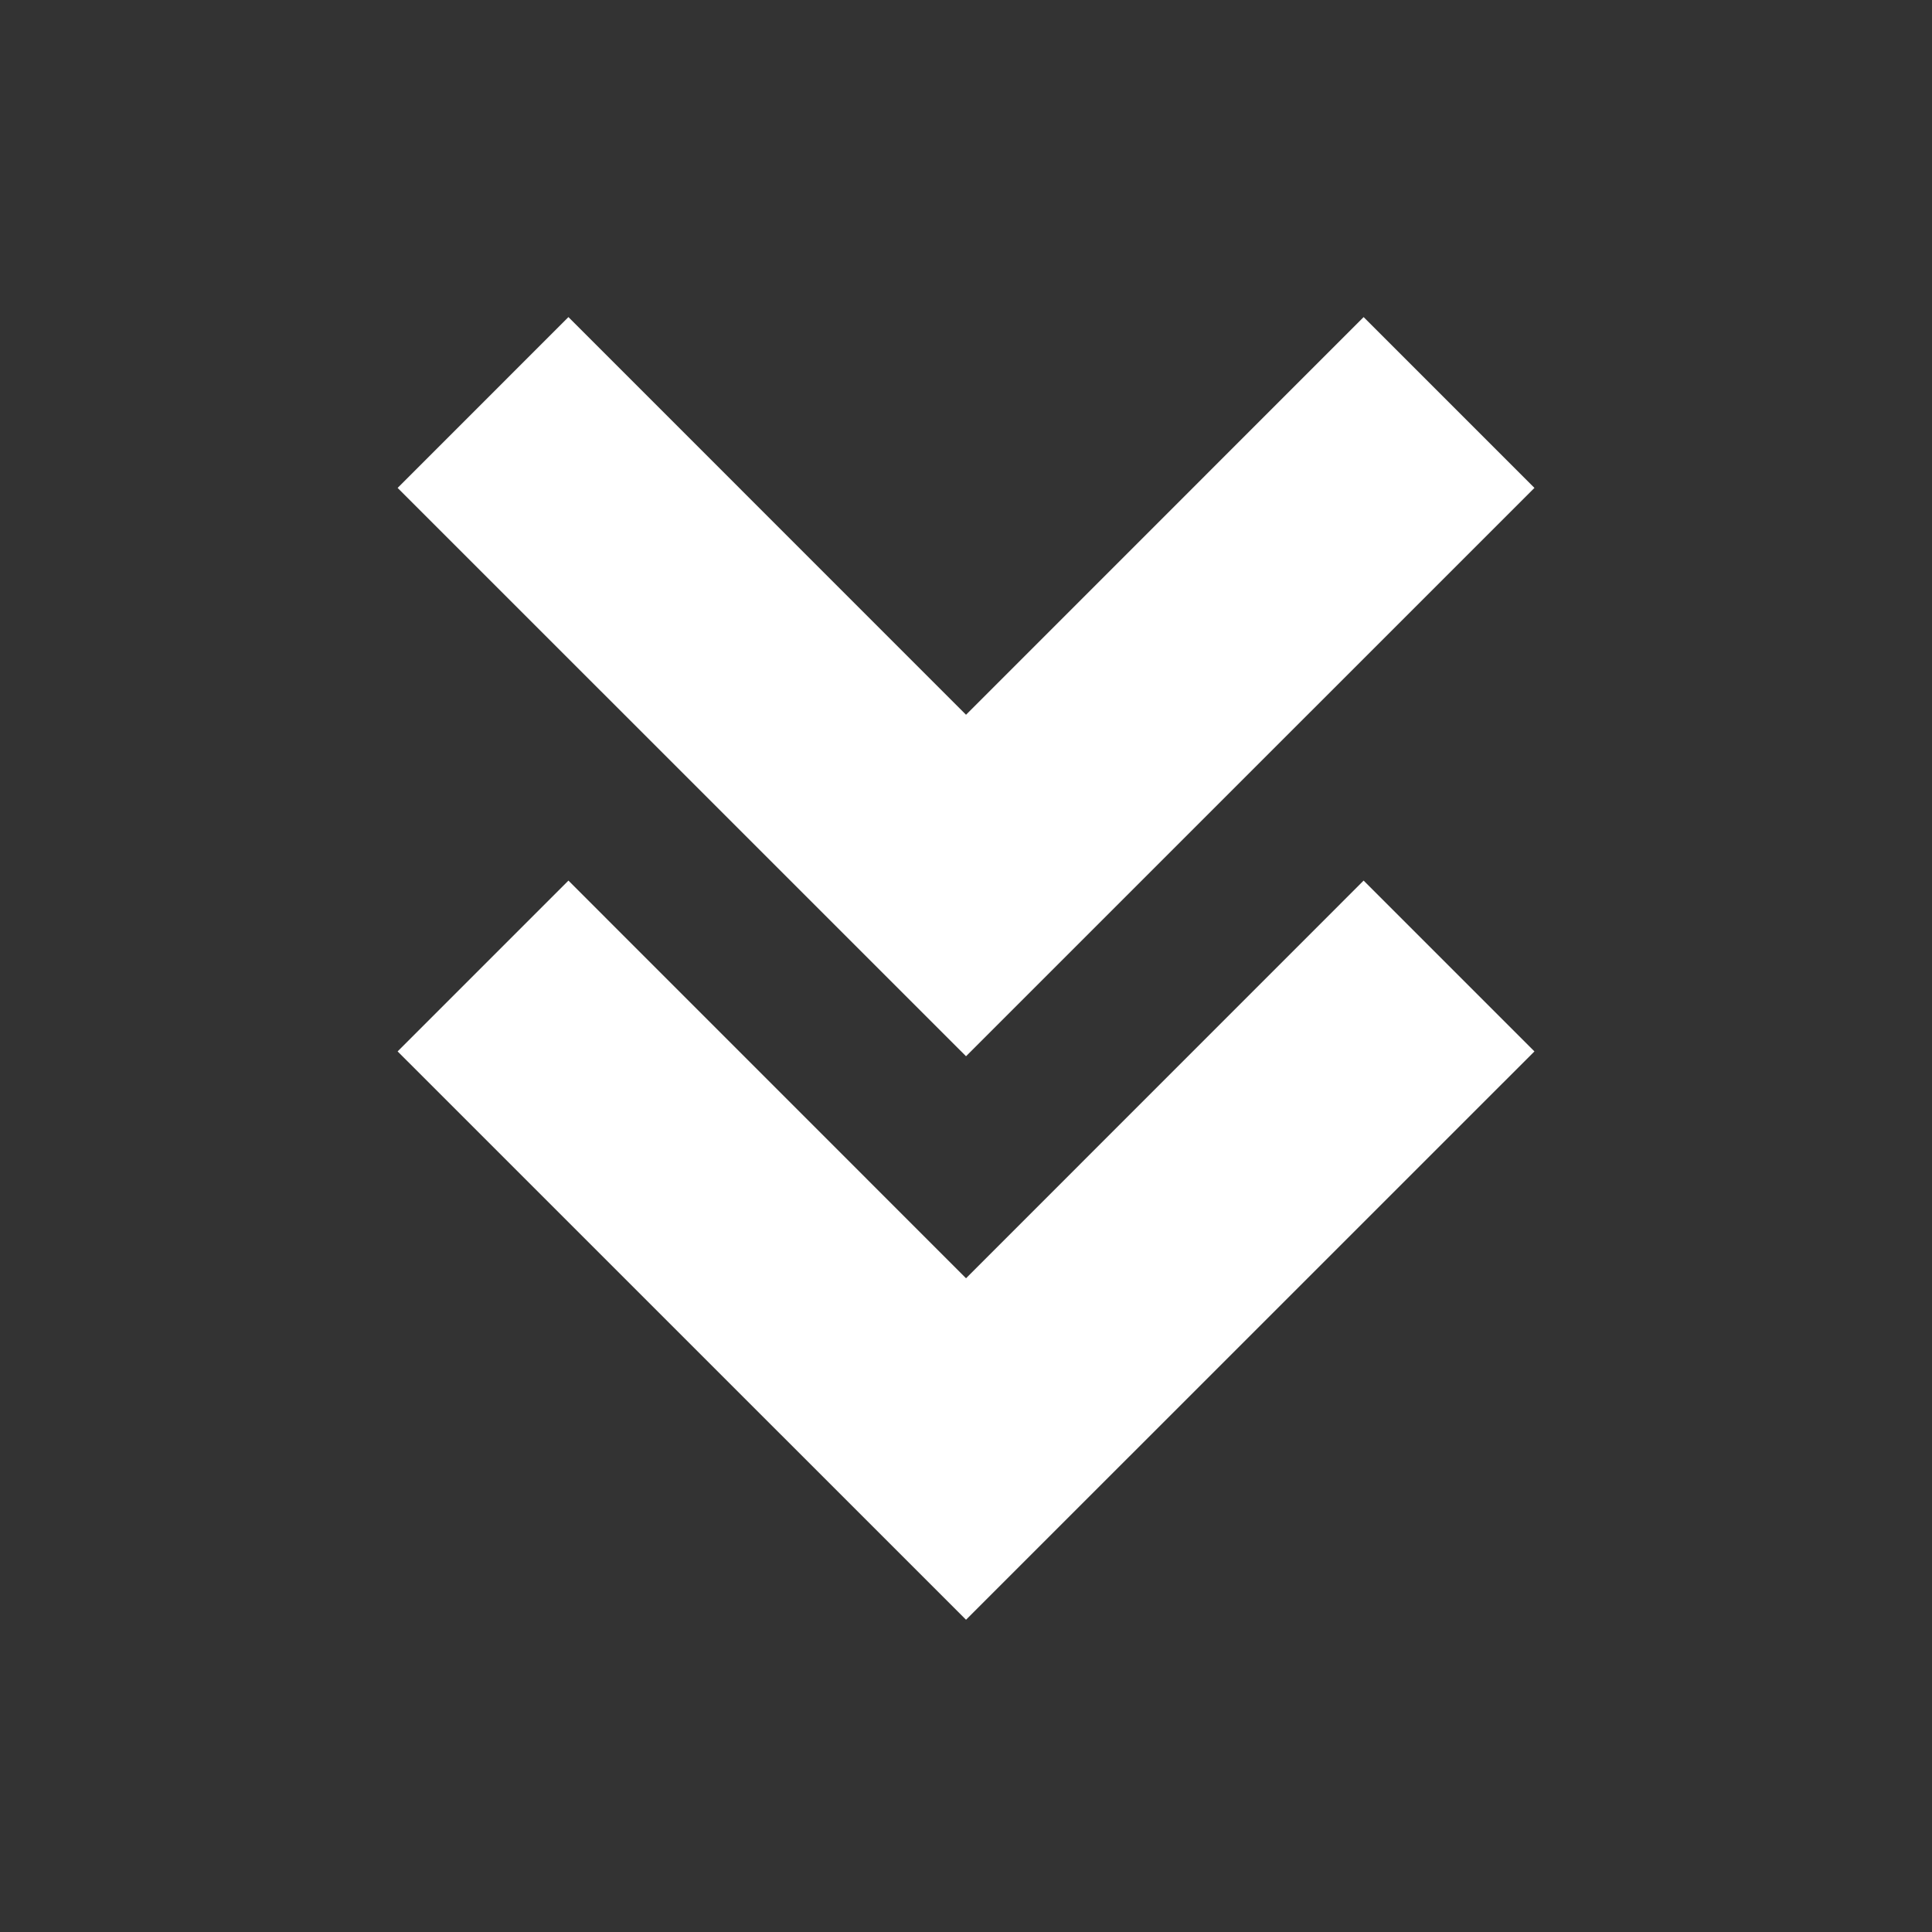 <svg width="72" height="72" viewBox="0 0 72 72" fill="none" xmlns="http://www.w3.org/2000/svg">
<rect x="0" y="0" width="72" height="72" fill="#333333" stroke="none"/>
<path d="M50.818 32.817L36.001 47.637L21.184 32.817L14.818 39.183L36.001 60.363L57.184 39.183L50.818 32.817Z" fill="white"/>
<path d="M50.818 11.817L36.001 26.637L21.184 11.817L14.818 18.183L36.001 39.363L57.184 18.183L50.818 11.817Z" fill="white"/>
</svg>
